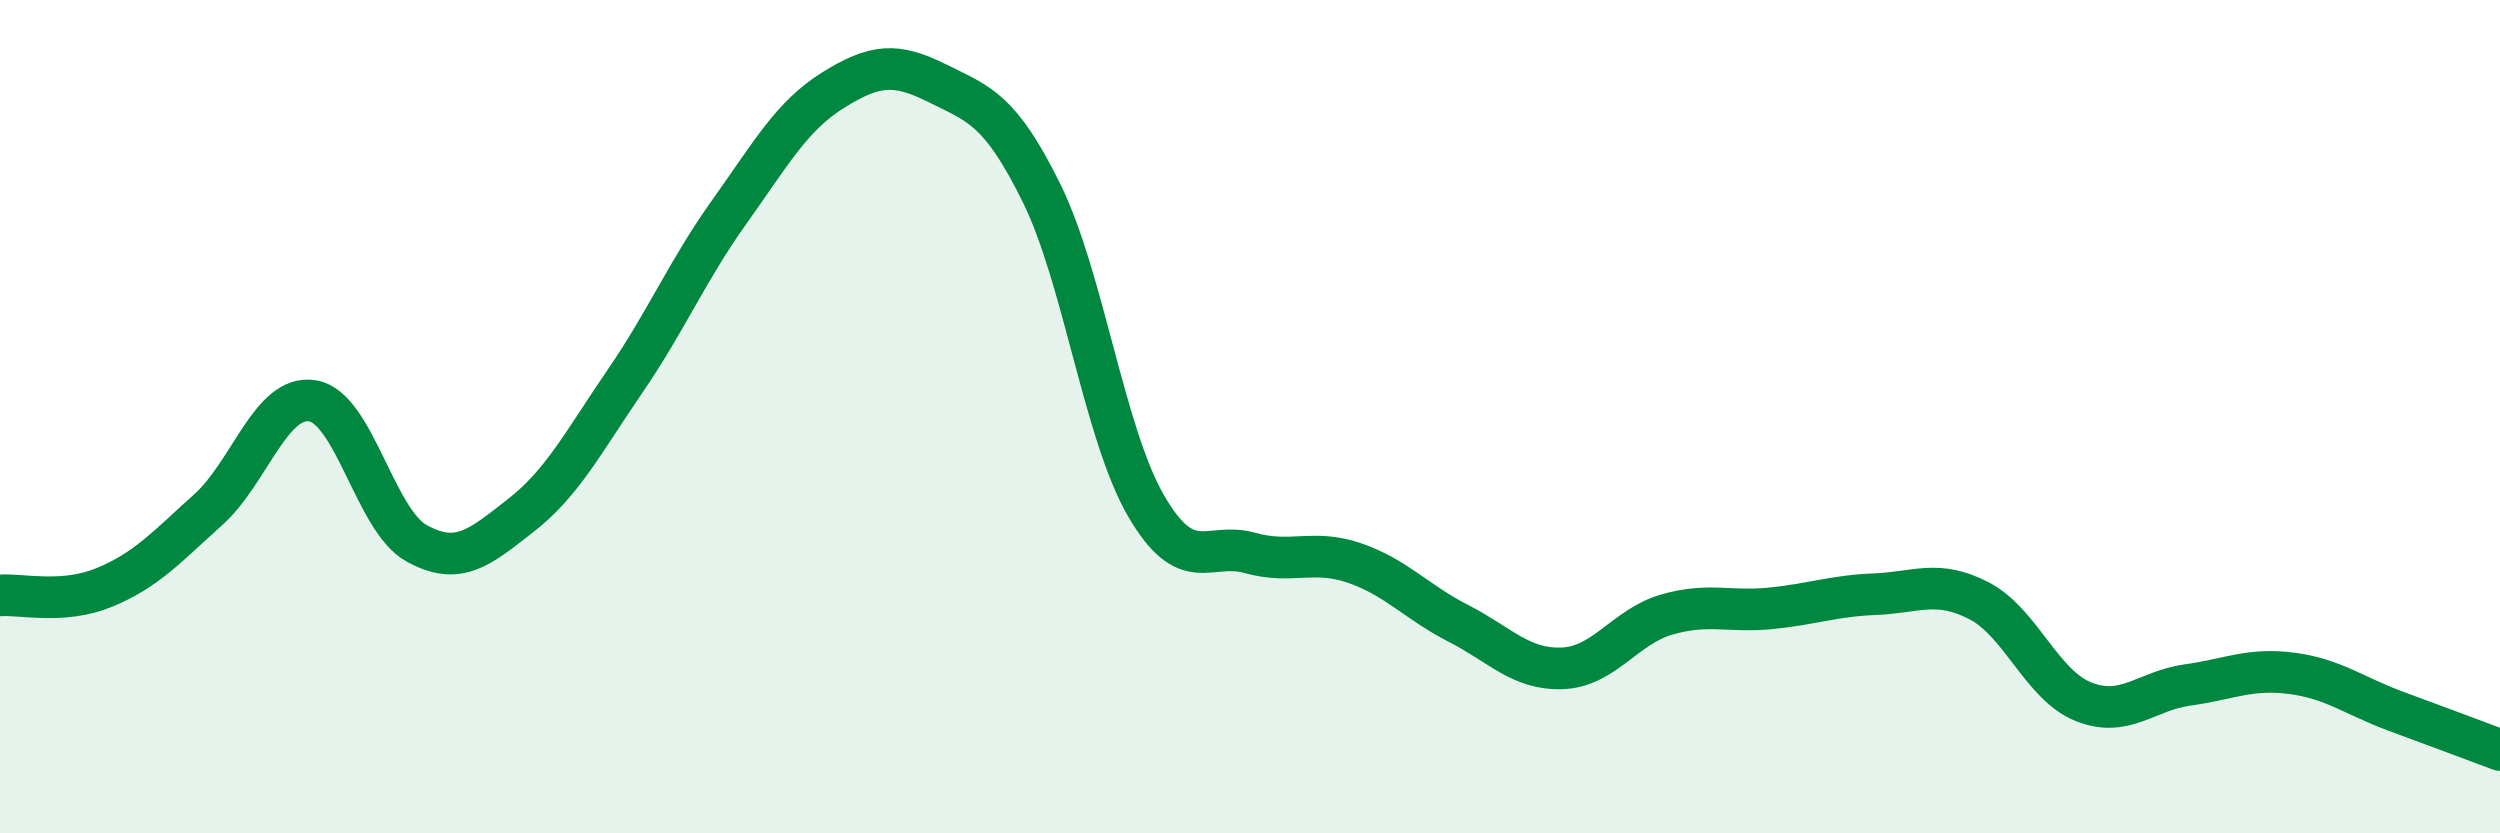 
    <svg width="60" height="20" viewBox="0 0 60 20" xmlns="http://www.w3.org/2000/svg">
      <path
        d="M 0,14.29 C 0.5,14.25 1.5,14.51 2.5,14.1 C 3.5,13.69 4,13.13 5,12.23 C 6,11.33 6.5,9.46 7.5,9.62 C 8.5,9.78 9,12.49 10,13.04 C 11,13.59 11.5,13.15 12.5,12.37 C 13.5,11.59 14,10.61 15,9.15 C 16,7.69 16.5,6.49 17.5,5.09 C 18.5,3.69 19,2.78 20,2.16 C 21,1.54 21.5,1.5 22.5,2 C 23.5,2.5 24,2.61 25,4.64 C 26,6.67 26.5,10.4 27.5,12.13 C 28.5,13.86 29,12.99 30,13.27 C 31,13.55 31.5,13.17 32.5,13.51 C 33.5,13.85 34,14.45 35,14.96 C 36,15.47 36.5,16.08 37.5,16.04 C 38.5,16 39,15.04 40,14.75 C 41,14.46 41.5,14.7 42.5,14.6 C 43.5,14.5 44,14.3 45,14.26 C 46,14.22 46.5,13.9 47.5,14.42 C 48.5,14.94 49,16.44 50,16.84 C 51,17.24 51.5,16.58 52.5,16.44 C 53.5,16.3 54,16.03 55,16.16 C 56,16.29 56.5,16.7 57.5,17.07 C 58.5,17.44 59.5,17.81 60,18L60 20L0 20Z"
        fill="#008740"
        opacity="0.1"
        stroke-linecap="round"
        stroke-linejoin="round"
      />
      <path
        d="M 0,14.29 C 0.5,14.25 1.5,14.51 2.5,14.1 C 3.5,13.69 4,13.13 5,12.23 C 6,11.33 6.5,9.46 7.5,9.62 C 8.5,9.78 9,12.49 10,13.04 C 11,13.59 11.5,13.15 12.5,12.37 C 13.5,11.59 14,10.61 15,9.15 C 16,7.69 16.5,6.49 17.5,5.09 C 18.5,3.69 19,2.78 20,2.16 C 21,1.54 21.5,1.5 22.5,2 C 23.5,2.5 24,2.61 25,4.64 C 26,6.67 26.5,10.4 27.5,12.13 C 28.5,13.86 29,12.99 30,13.27 C 31,13.55 31.5,13.17 32.5,13.51 C 33.5,13.85 34,14.45 35,14.96 C 36,15.47 36.5,16.08 37.5,16.04 C 38.5,16 39,15.04 40,14.75 C 41,14.46 41.5,14.7 42.5,14.6 C 43.5,14.5 44,14.3 45,14.26 C 46,14.22 46.5,13.9 47.5,14.42 C 48.5,14.94 49,16.44 50,16.84 C 51,17.24 51.5,16.58 52.5,16.44 C 53.5,16.3 54,16.03 55,16.16 C 56,16.29 56.5,16.7 57.5,17.07 C 58.5,17.44 59.5,17.81 60,18"
        stroke="#008740"
        stroke-width="1"
        fill="none"
        stroke-linecap="round"
        stroke-linejoin="round"
      />
    </svg>
  